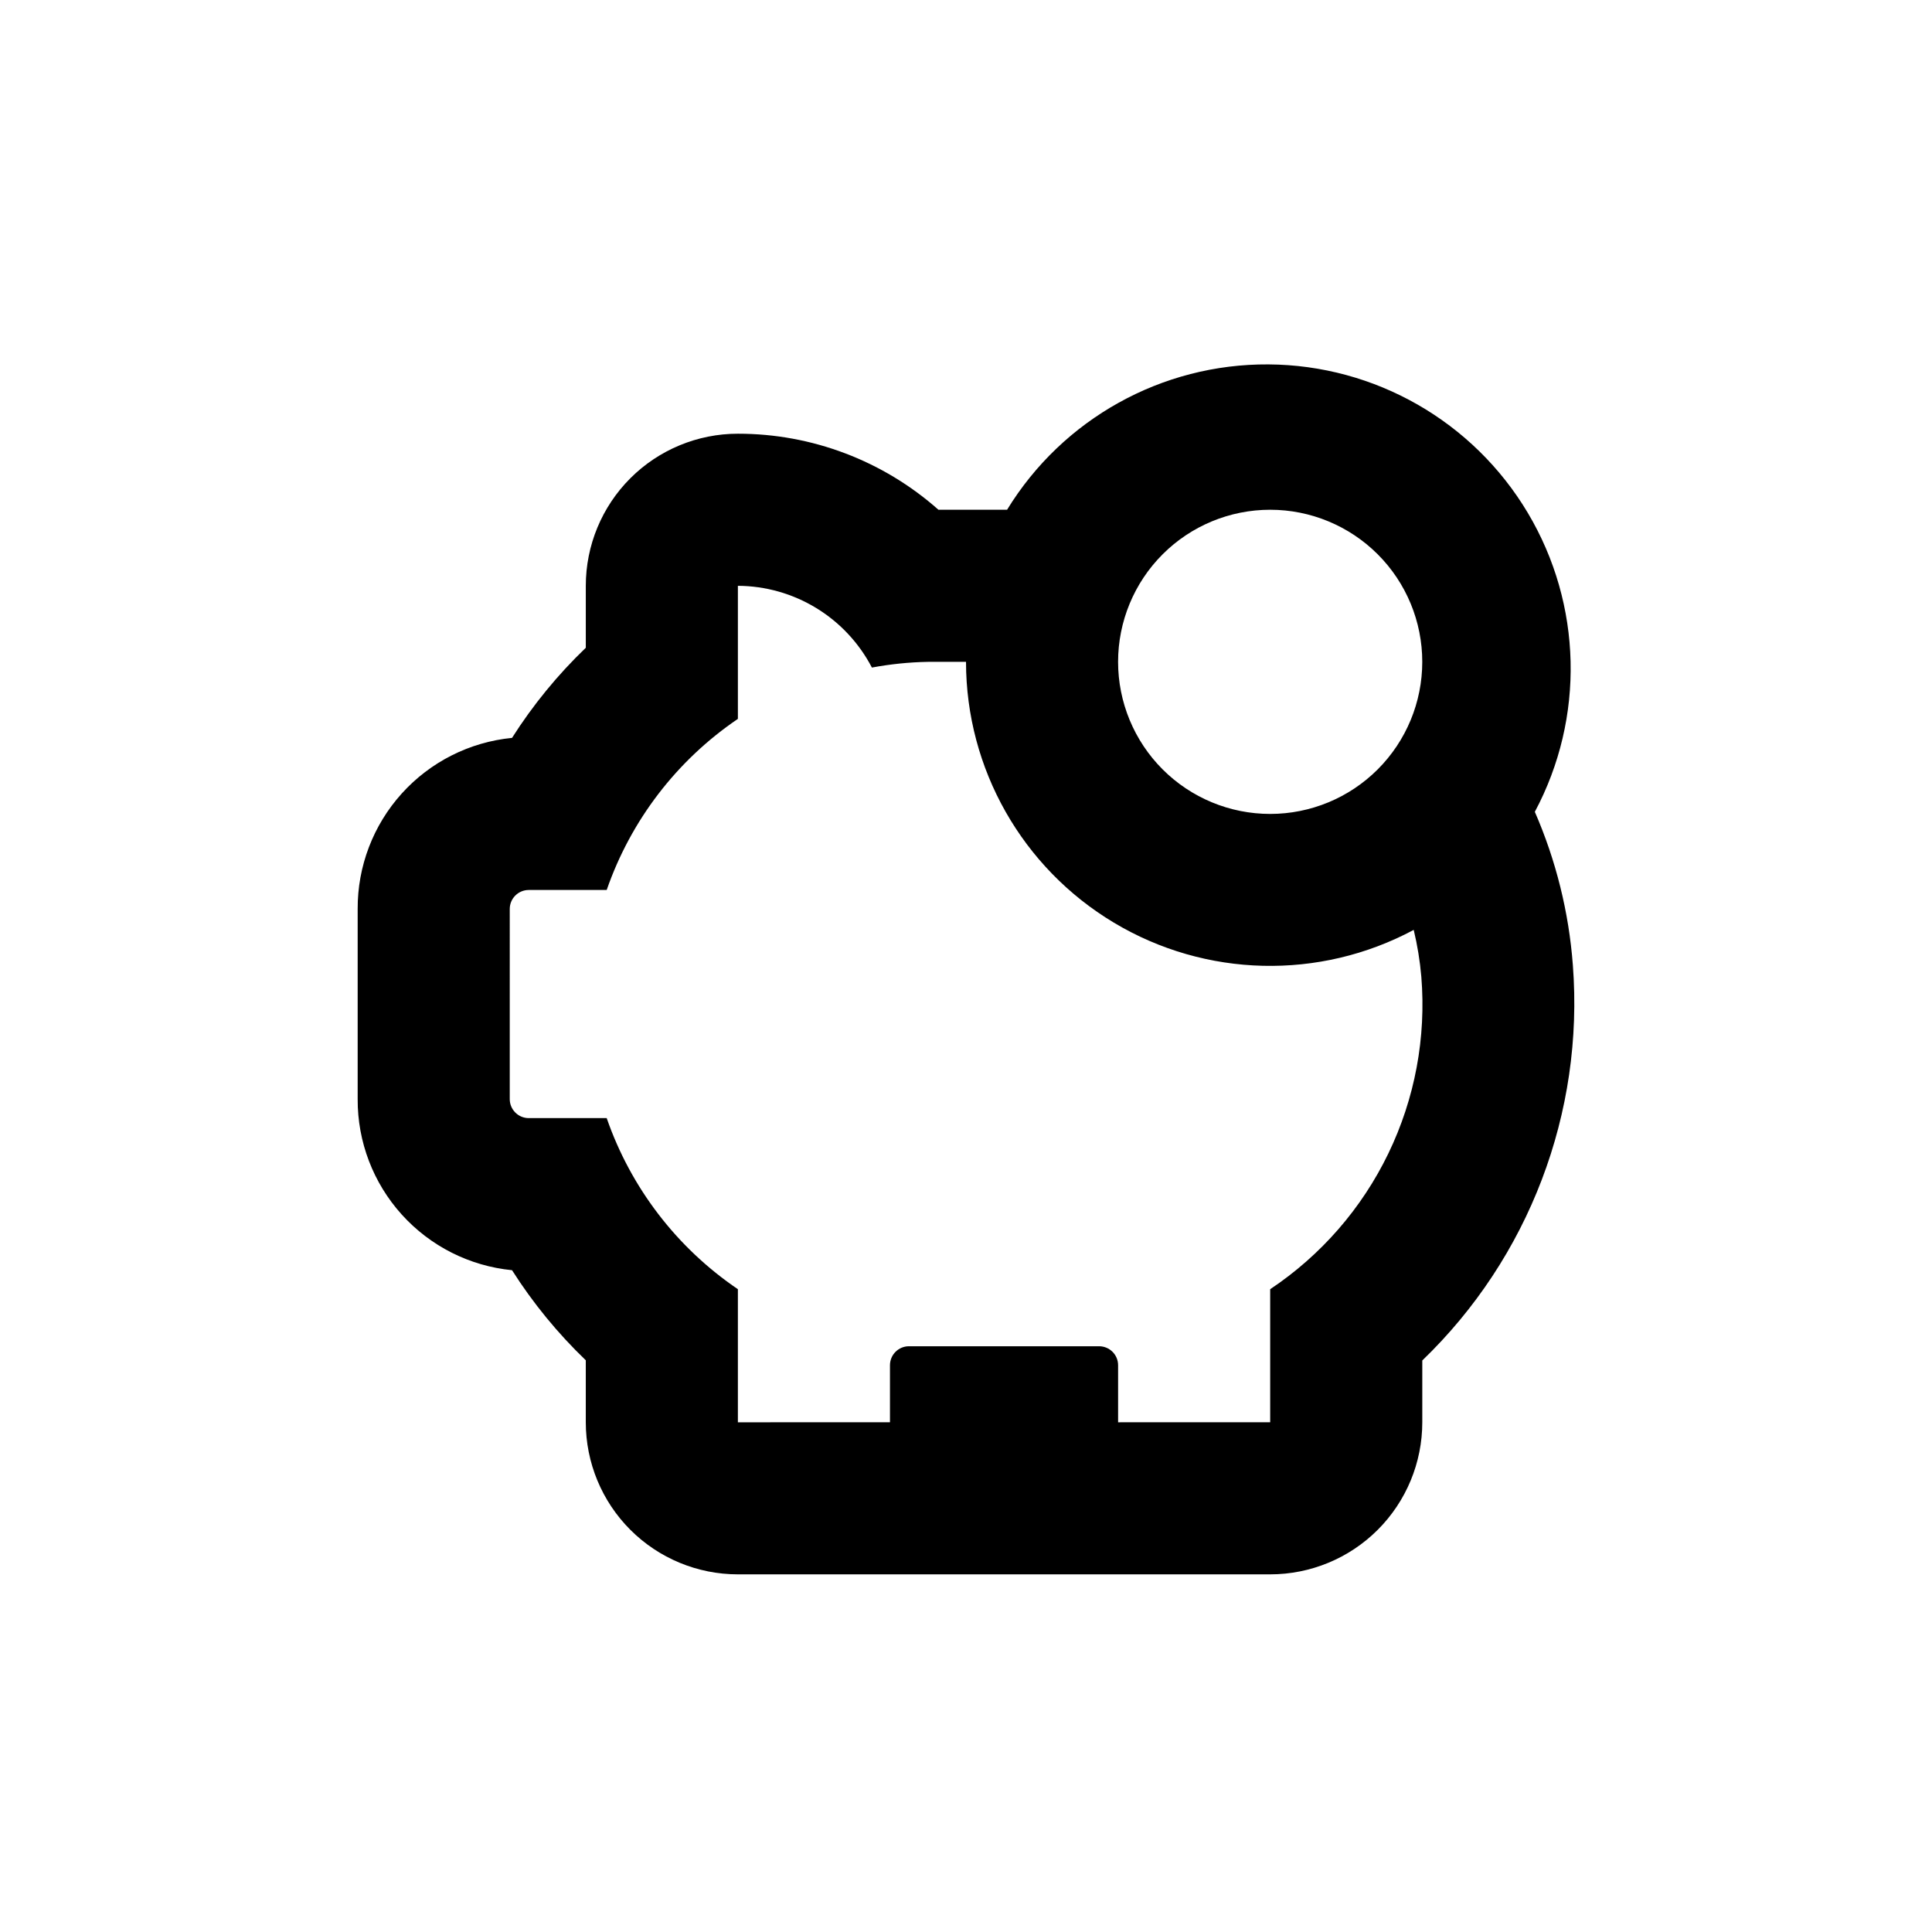 <?xml version="1.0" encoding="UTF-8"?>
<!-- Uploaded to: SVG Repo, www.svgrepo.com, Generator: SVG Repo Mixer Tools -->
<svg fill="#000000" width="800px" height="800px" version="1.1" viewBox="144 144 512 512" xmlns="http://www.w3.org/2000/svg">
 <path d="m279.69 480.61c5.539 8.711 12.102 16.73 19.551 23.879v16.426c0 10.688 4.246 20.941 11.805 28.5 7.559 7.559 17.809 11.805 28.5 11.805h141.07c10.688 0 20.941-4.246 28.5-11.805 7.559-7.559 11.805-17.812 11.805-28.5v-16.375c28.273-27.227 42.906-65.656 39.902-104.79-1.059-14.004-4.465-27.734-10.078-40.605 13.297-24.906 12.594-54.953-1.852-79.211-14.445-24.258-40.531-39.191-68.766-39.363s-54.5 14.438-69.242 38.52h-18.188c-14.652-12.996-33.562-20.164-53.148-20.152-10.691 0-20.941 4.246-28.5 11.805-7.559 7.559-11.805 17.809-11.805 28.5v16.426-0.004c-7.449 7.148-14.012 15.168-19.551 23.883-11.242 1.102-21.664 6.363-29.23 14.75-7.566 8.387-11.73 19.297-11.676 30.59v50.383c-0.055 11.297 4.109 22.203 11.676 30.59 7.566 8.387 17.988 13.648 29.23 14.754zm200.92-201.52c10.688 0 20.941 4.246 28.5 11.805s11.805 17.809 11.805 28.5c0 10.688-4.246 20.941-11.805 28.5s-17.812 11.805-28.5 11.805c-10.691 0-20.941-4.246-28.5-11.805s-11.805-17.812-11.805-28.5c0-10.691 4.246-20.941 11.805-28.5s17.809-11.805 28.5-11.805zm-201.52 105.8c0-2.781 2.254-5.035 5.035-5.035h20.656c6.402-18.465 18.594-34.371 34.766-45.344v-35.266c7.328 0.039 14.512 2.074 20.77 5.894 6.258 3.816 11.355 9.27 14.746 15.77 4.906-0.914 9.875-1.422 14.863-1.512h10.078c0.012 28.328 14.895 54.574 39.199 69.125 24.309 14.555 54.469 15.277 79.445 1.91 0.98 4.074 1.656 8.219 2.016 12.395 1.32 16.121-1.699 32.305-8.742 46.867-7.043 14.566-17.852 26.98-31.309 35.957v35.266l-40.305 0.004v-15.117c0-1.336-0.531-2.617-1.477-3.562-0.945-0.941-2.227-1.473-3.562-1.473h-50.383c-2.781 0-5.035 2.254-5.035 5.035v15.113l-40.305 0.004v-35.27c-16.172-10.973-28.363-26.875-34.766-45.34h-20.656c-2.781 0-5.035-2.258-5.035-5.039z"/>
</svg>